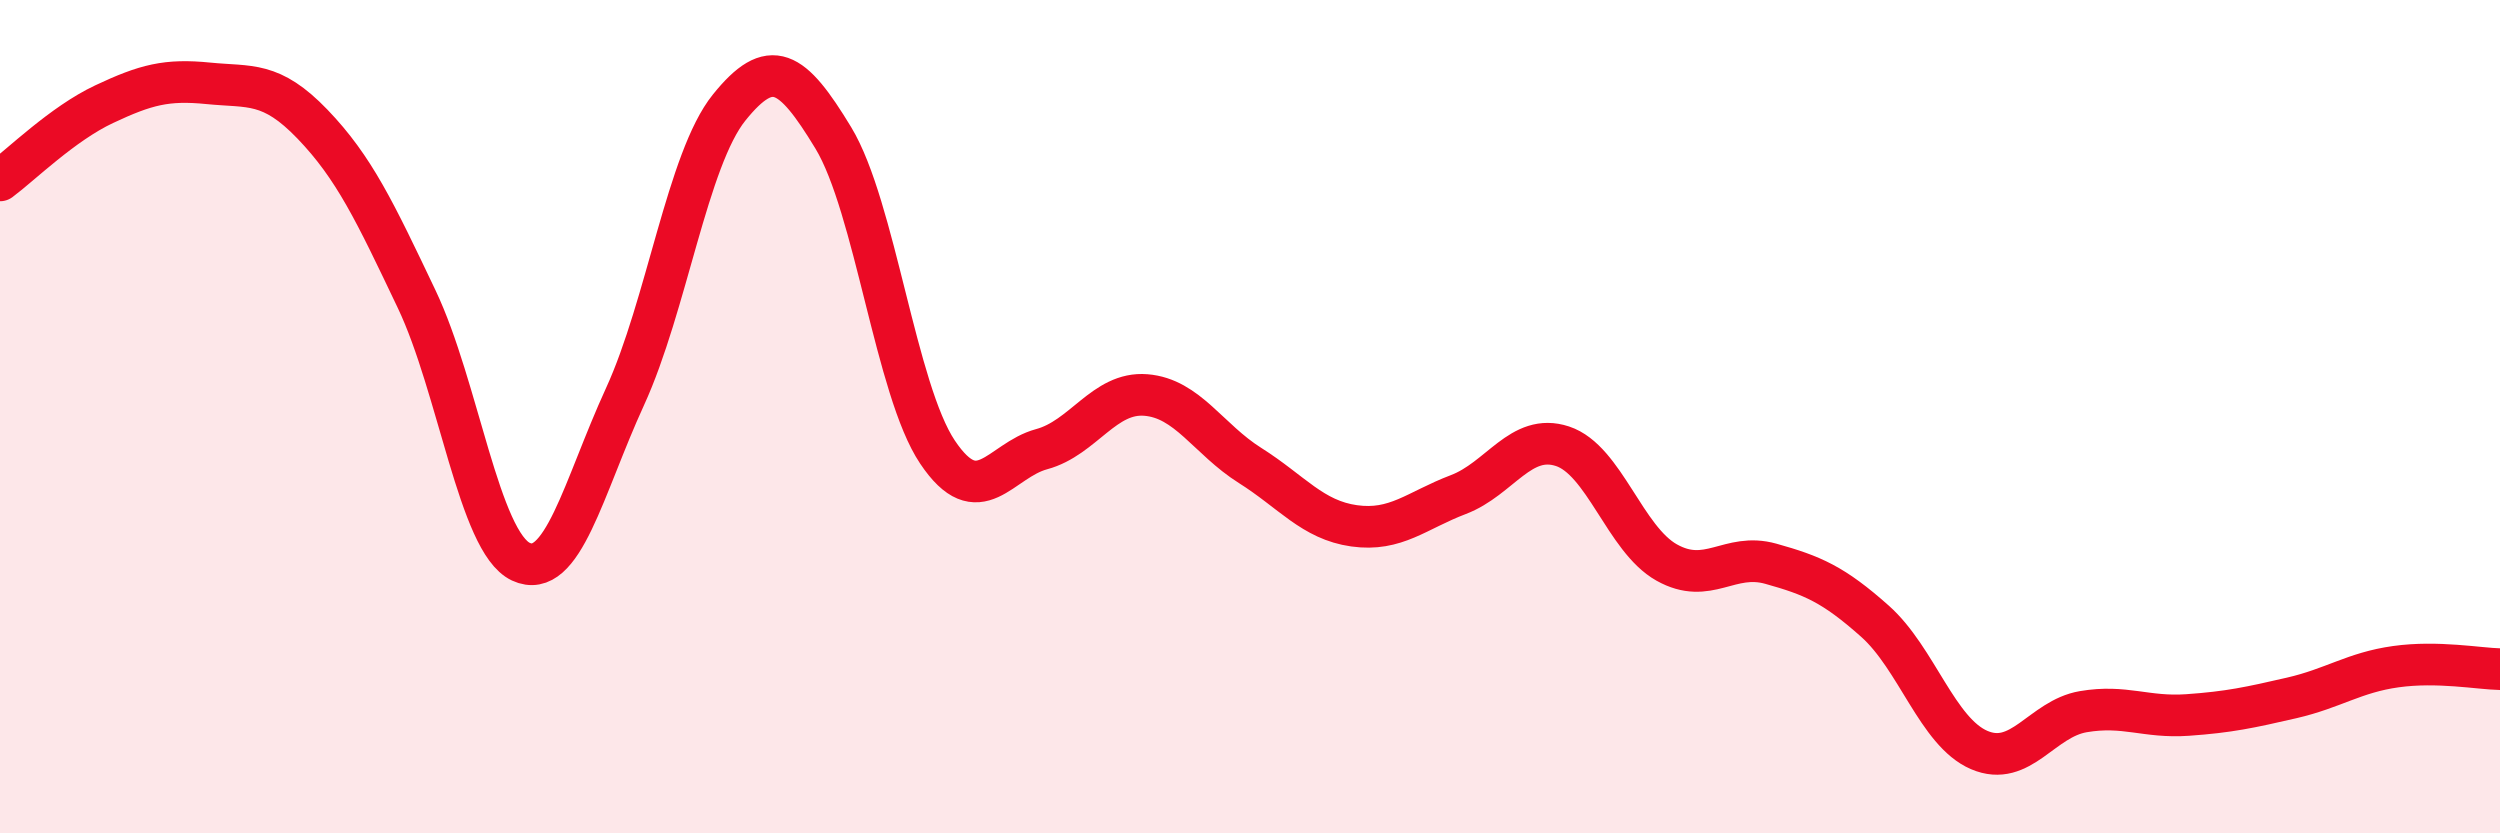 
    <svg width="60" height="20" viewBox="0 0 60 20" xmlns="http://www.w3.org/2000/svg">
      <path
        d="M 0,4.33 C 0.5,3.96 1.5,2.97 2.5,2.5 C 3.5,2.03 4,1.9 5,2 C 6,2.1 6.5,1.94 7.5,2.98 C 8.5,4.02 9,5.08 10,7.18 C 11,9.28 11.5,13.01 12.5,13.48 C 13.5,13.95 14,11.7 15,9.52 C 16,7.34 16.5,3.82 17.5,2.58 C 18.5,1.34 19,1.66 20,3.31 C 21,4.96 21.5,9.36 22.5,10.85 C 23.5,12.34 24,11.05 25,10.78 C 26,10.51 26.5,9.4 27.5,9.48 C 28.5,9.56 29,10.54 30,11.17 C 31,11.8 31.5,12.48 32.5,12.62 C 33.5,12.76 34,12.25 35,11.87 C 36,11.49 36.5,10.38 37.5,10.71 C 38.5,11.04 39,12.94 40,13.5 C 41,14.06 41.5,13.25 42.5,13.53 C 43.5,13.81 44,14.02 45,14.91 C 46,15.8 46.5,17.57 47.5,18 C 48.5,18.43 49,17.25 50,17.08 C 51,16.91 51.5,17.23 52.5,17.16 C 53.5,17.09 54,16.98 55,16.75 C 56,16.52 56.5,16.14 57.5,16 C 58.5,15.86 59.5,16.05 60,16.06L60 20L0 20Z"
        fill="#EB0A25"
        opacity="0.1"
        stroke-linecap="round"
        stroke-linejoin="round"
      />
      <path
        d="M 0,4.33 C 0.5,3.96 1.5,2.97 2.5,2.5 C 3.5,2.03 4,1.9 5,2 C 6,2.1 6.5,1.94 7.5,2.98 C 8.5,4.02 9,5.08 10,7.18 C 11,9.28 11.5,13.01 12.5,13.48 C 13.5,13.95 14,11.7 15,9.52 C 16,7.34 16.5,3.82 17.5,2.58 C 18.5,1.34 19,1.66 20,3.31 C 21,4.96 21.5,9.36 22.5,10.85 C 23.5,12.34 24,11.05 25,10.78 C 26,10.51 26.5,9.4 27.5,9.48 C 28.5,9.56 29,10.54 30,11.17 C 31,11.8 31.5,12.48 32.5,12.62 C 33.5,12.76 34,12.25 35,11.87 C 36,11.49 36.5,10.38 37.5,10.71 C 38.5,11.04 39,12.94 40,13.5 C 41,14.06 41.5,13.25 42.5,13.53 C 43.5,13.81 44,14.02 45,14.91 C 46,15.8 46.5,17.57 47.5,18 C 48.5,18.43 49,17.25 50,17.08 C 51,16.91 51.5,17.23 52.5,17.16 C 53.5,17.09 54,16.98 55,16.75 C 56,16.52 56.5,16.14 57.5,16 C 58.5,15.86 59.5,16.05 60,16.06"
        stroke="#EB0A25"
        stroke-width="1"
        fill="none"
        stroke-linecap="round"
        stroke-linejoin="round"
      />
    </svg>
  